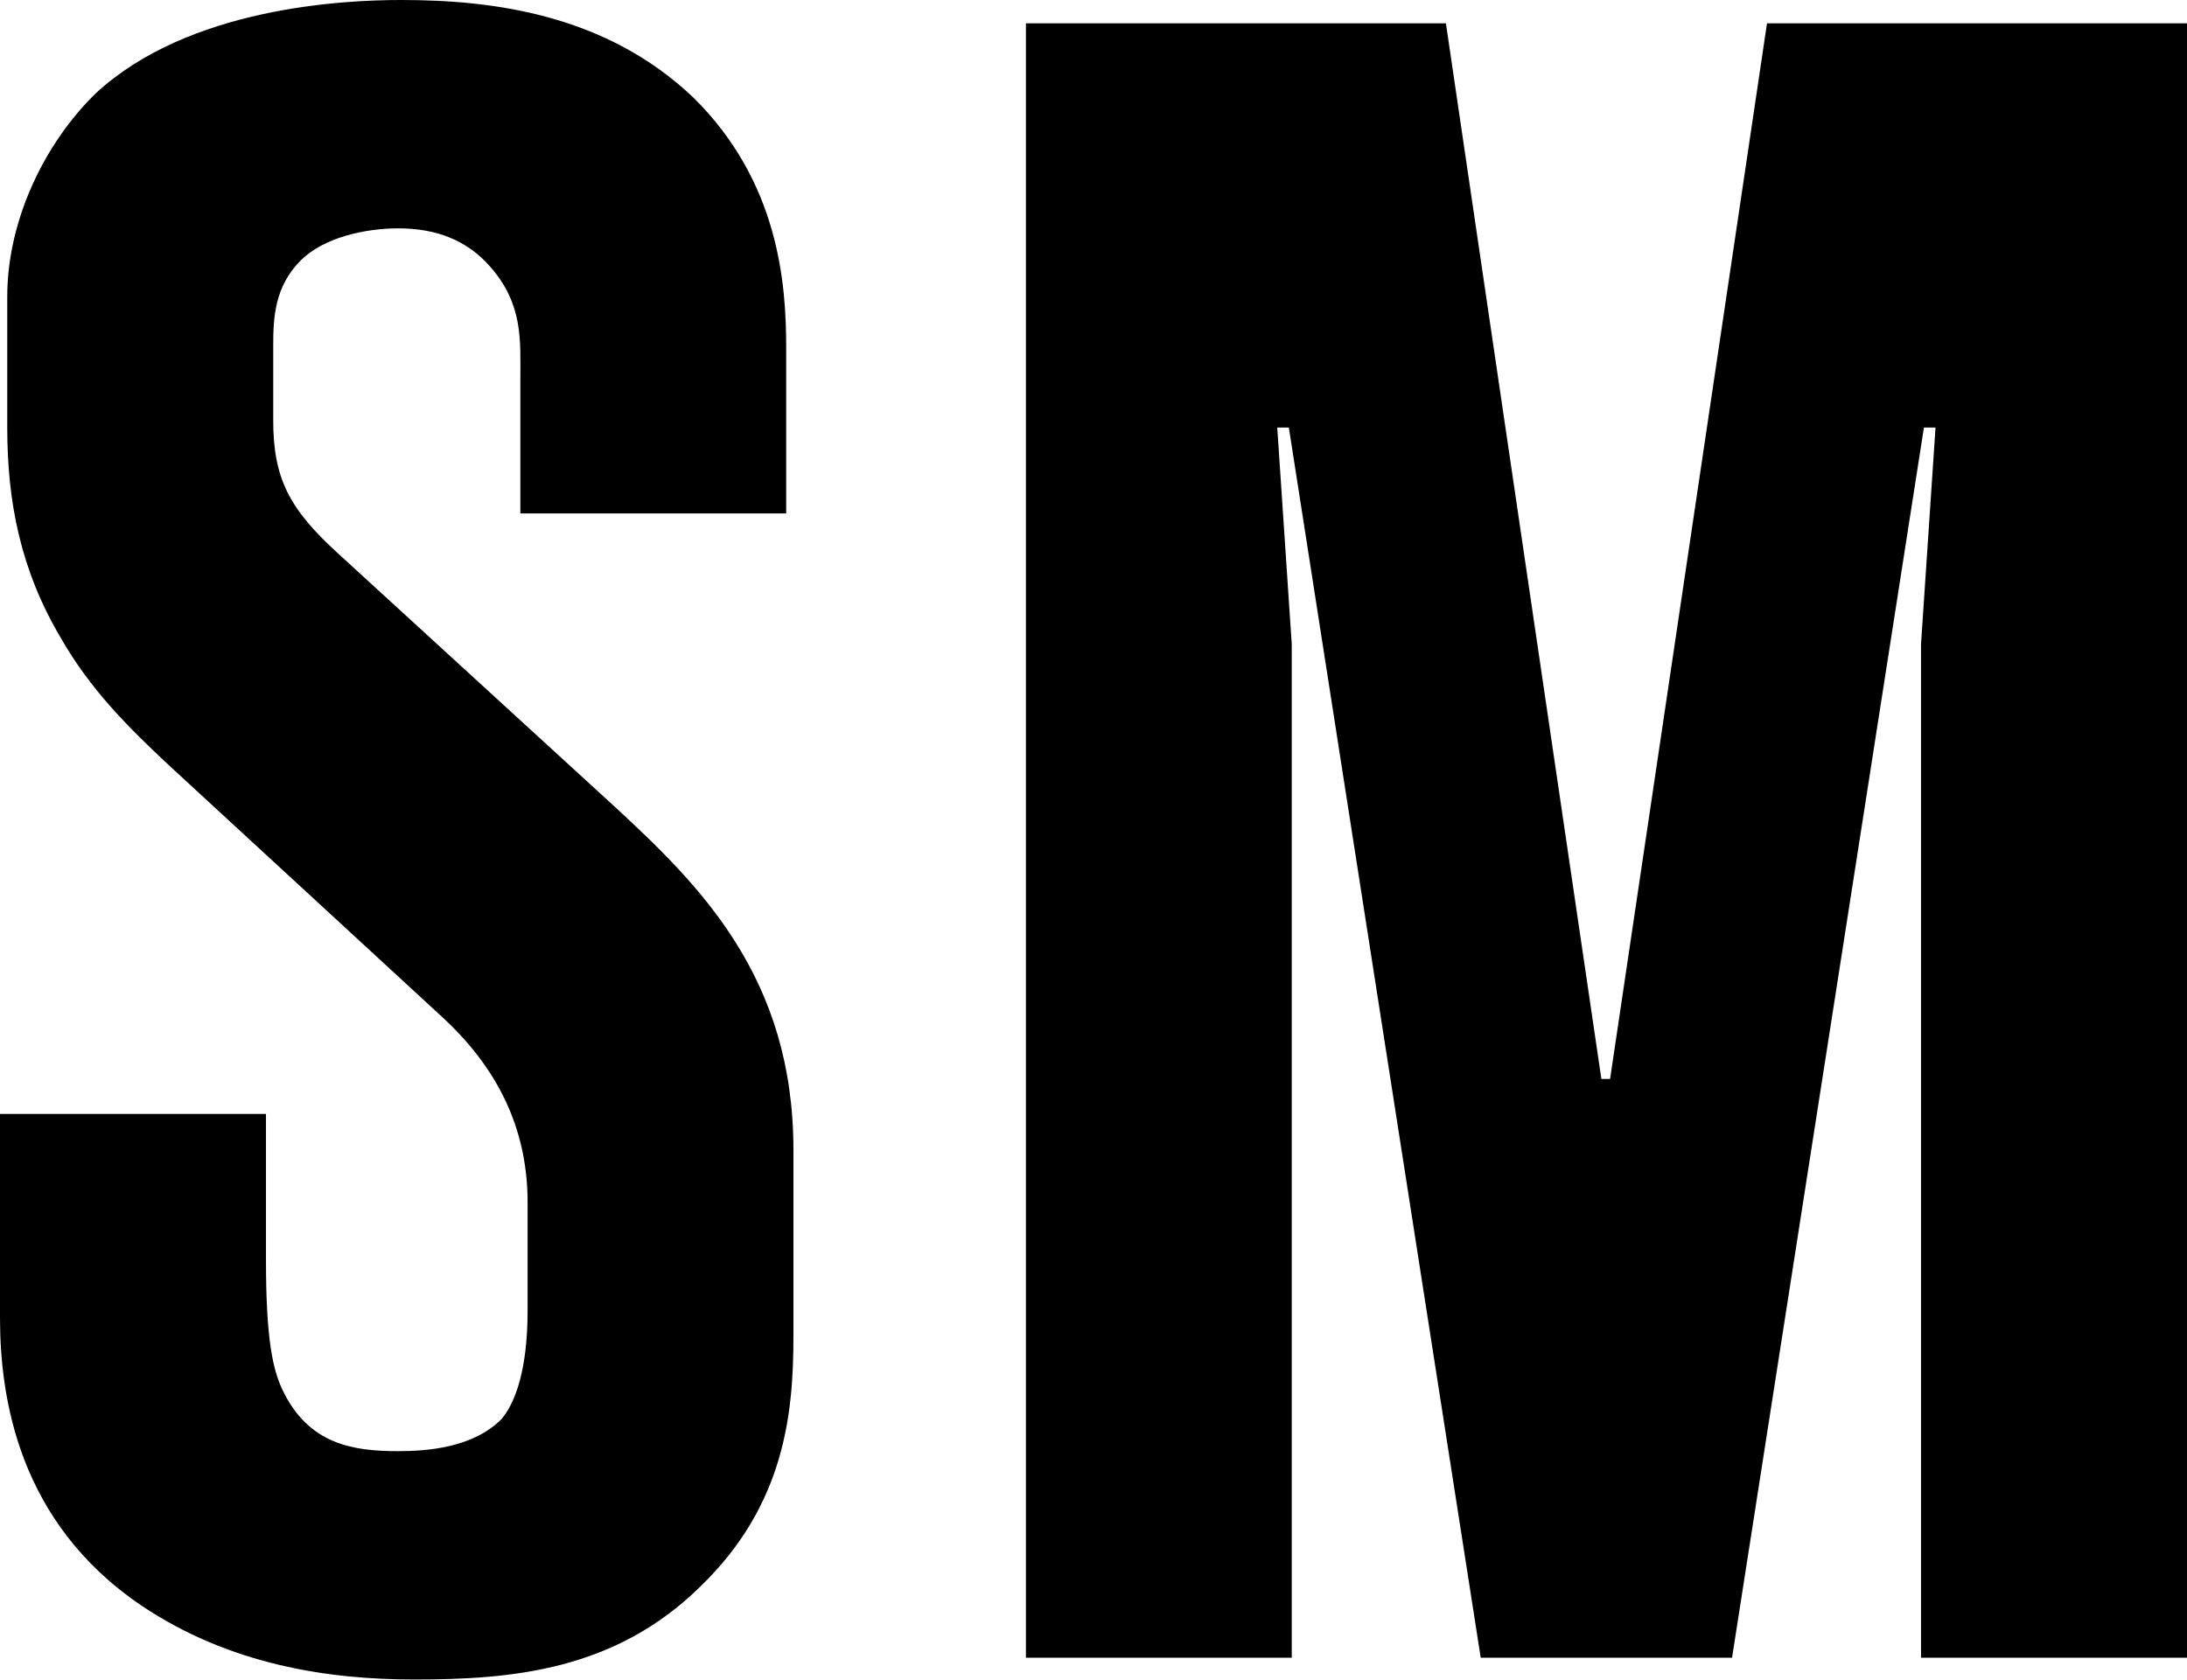 <svg version="1.2" xmlns="http://www.w3.org/2000/svg" viewBox="0 0 1508 1159" width="1508" height="1159">
	<title>Steve_Madden_logo-svg</title>
	<style>
		.s0 { fill: #000000 } 
	</style>
	<g id="layer1">
		<g id="g265">
			<path id="path243" class="s0" d="m183.4 768.3v101.3c0 55.1 5 75.2 11 88.2 18.1 39.1 50.1 43.1 80.2 43.1 19 0 51.1-2 71.1-22 16.1-19.1 18.1-55.2 18.1-75.2v-74.3c0-45.1-16.1-88.2-58.2-127.3l-188.3-173.5c-29.1-27.1-55.1-53.2-75.2-88.3-28-47.1-37.1-94.3-37.1-145.4v-90.3c0-53.1 26.1-106.3 61.2-140.4 64.1-59.1 170.3-64.2 210.4-64.2 64.1 0 141.3 10.1 201.4 67.2 59.1 58.2 64.1 128.4 64.1 172.5v114.4h-183.3v-93.3c0-26.1 2-51.2-21.1-77.2-16-18.1-37.1-26.1-63.1-26.1-22.1 0-51.1 6-67.2 22.1-18 18-19 39.1-19 59.1v51.2c0 40.1 11 61.2 45.1 92.2l188.4 172.5c61.1 56.2 125.2 119.4 125.2 238.7v128.4c0 53.2-6 116.3-64.1 172.5-59.1 58.2-130.3 64.2-197.4 64.2-59.1 0-127.2-10-188.4-51.2-84.1-57.1-97.2-142.4-97.2-198.5v-140.4z"/>
			<path id="path253" class="s0" d="m1021 1143.4l-132.3-848.5h-8l10 149.4v699.1h-183.3v-1127.3h289.6l107.2 728.1h6l108.2-728.1h289.6v1127.3h-183.4v-699.1l10-149.4h-8l-132.3 848.5z"/>
		</g>
	</g>
</svg>